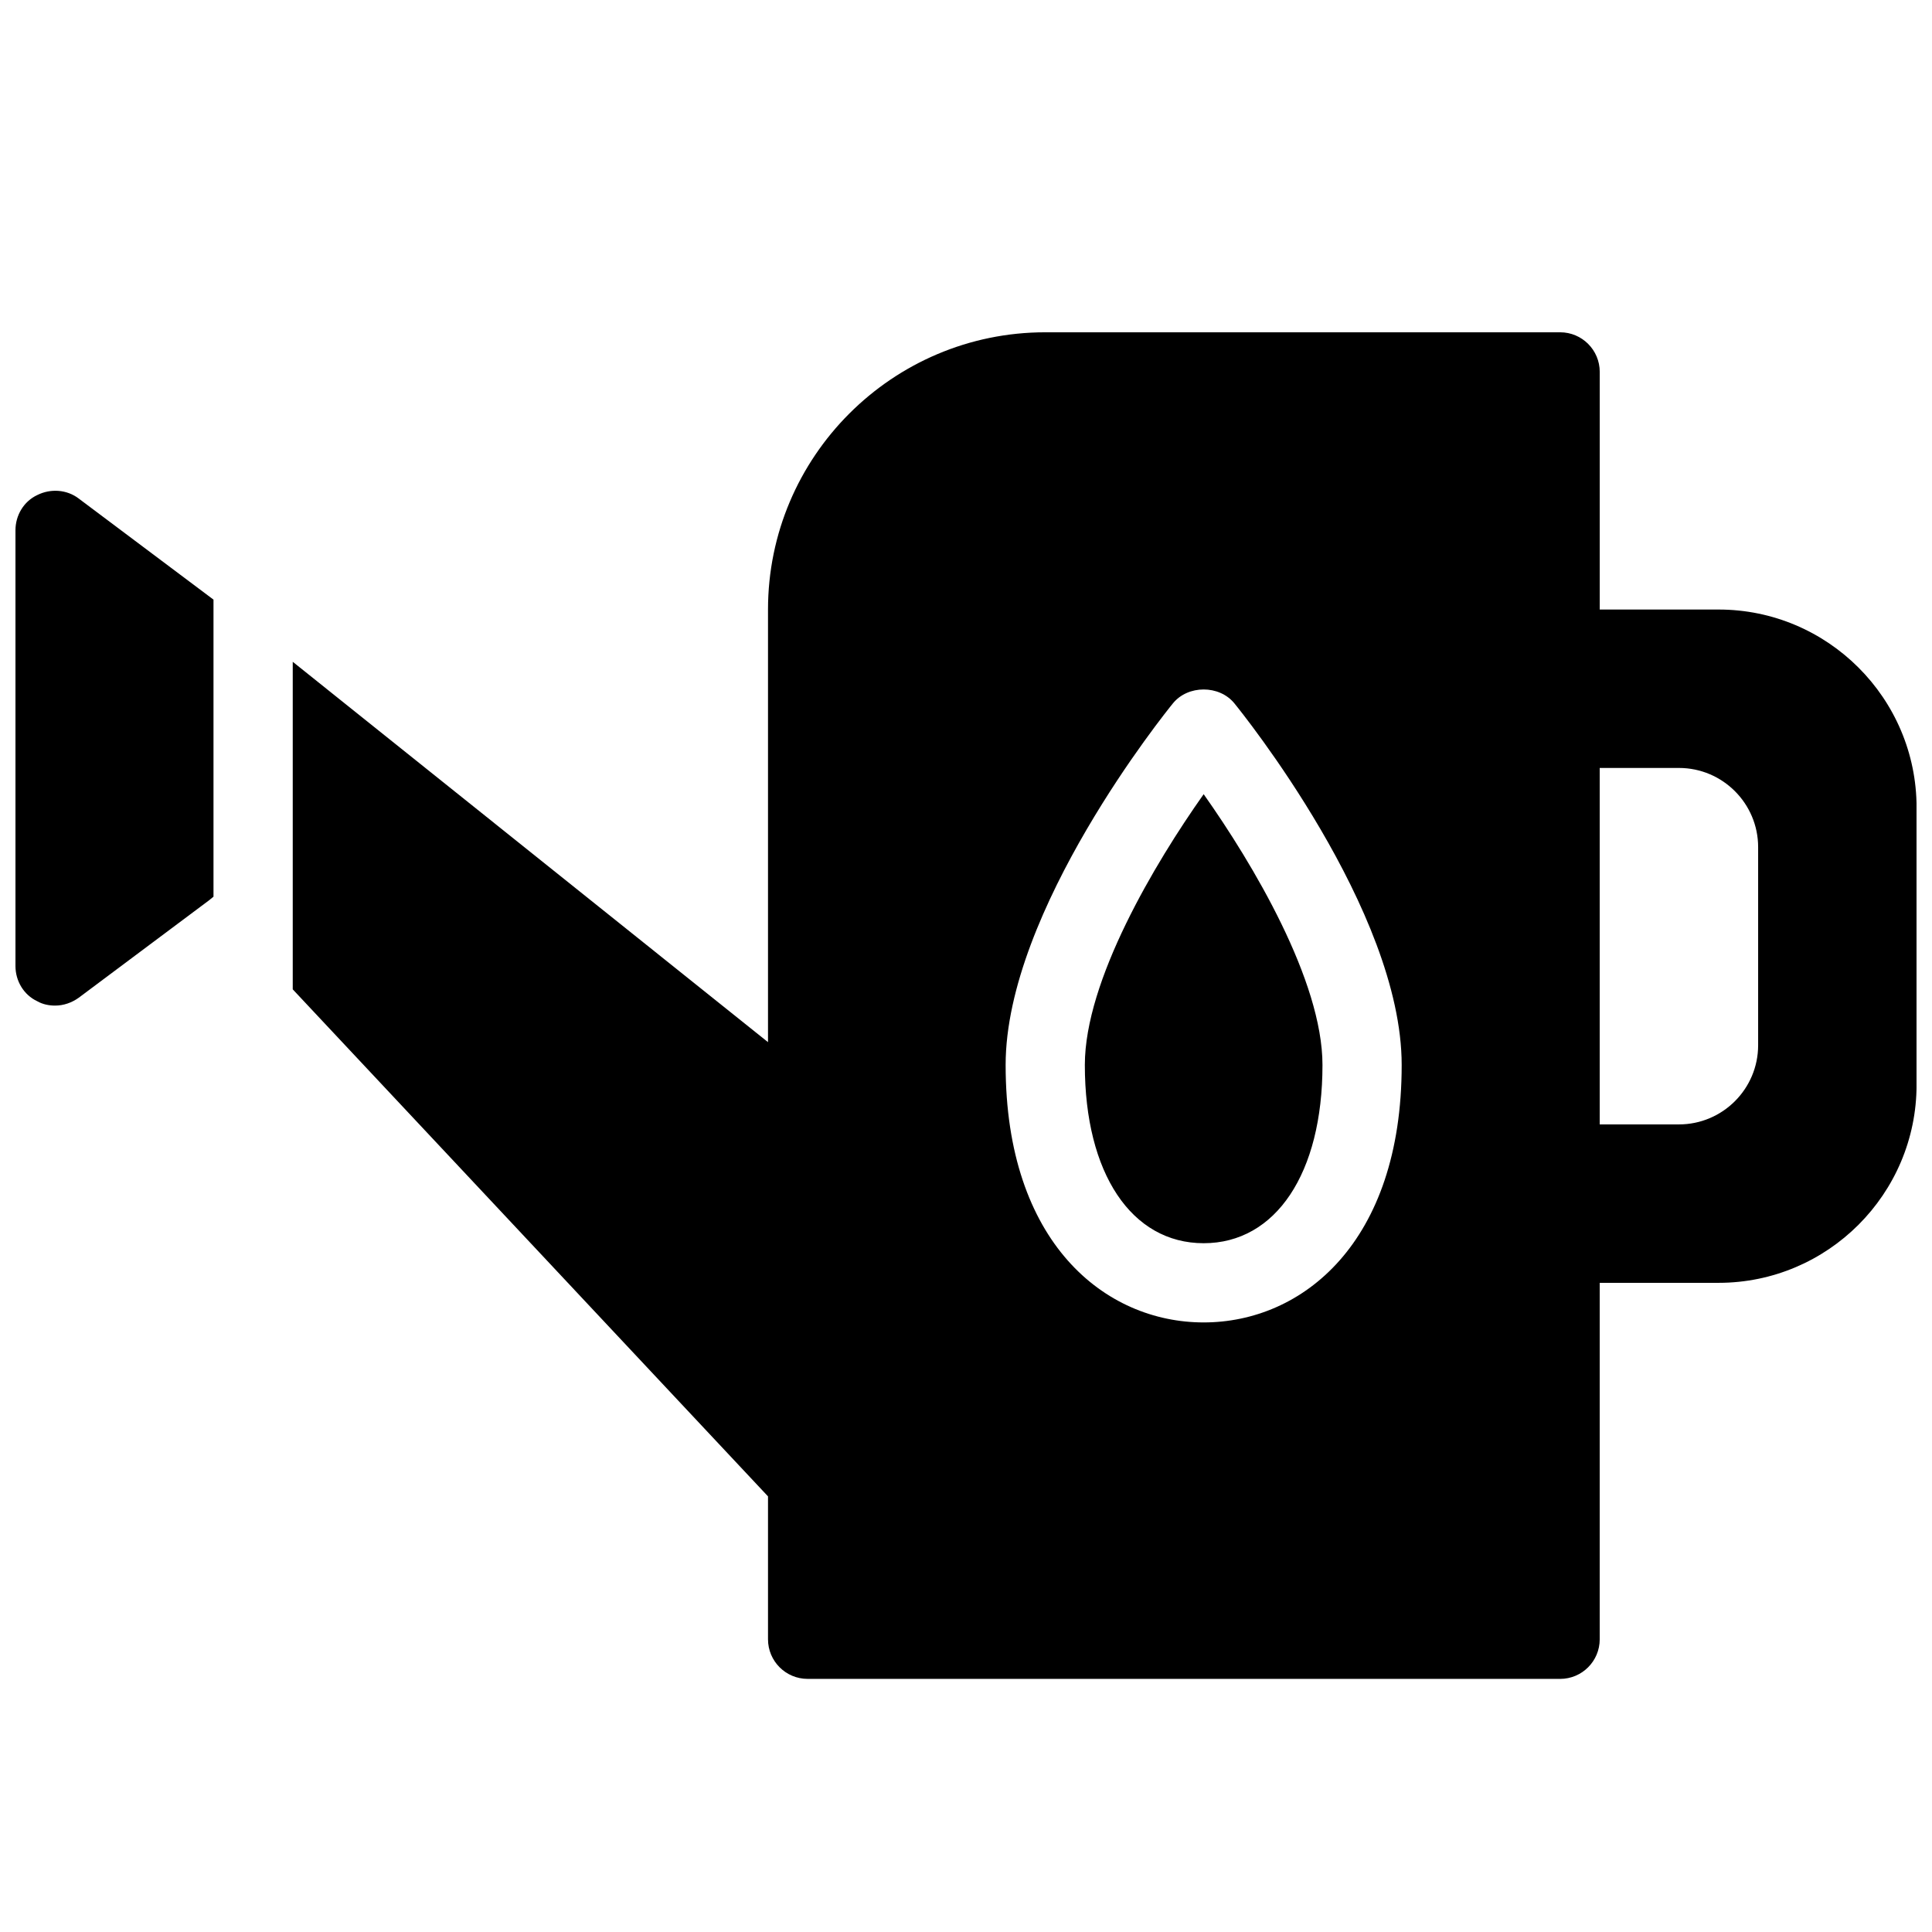 <?xml version="1.0" encoding="UTF-8"?>
<!-- Uploaded to: SVG Repo, www.svgrepo.com, Generator: SVG Repo Mixer Tools -->
<svg width="800px" height="800px" version="1.1" viewBox="144 144 512 512" xmlns="http://www.w3.org/2000/svg">
 <defs>
  <clipPath id="a">
   <path d="m148.09 232h503.81v357h-503.81z"/>
  </clipPath>
 </defs>
 <g clip-path="url(#a)">
  <path d="m164.89 276.14 35.688 26.766v78.723l-1.156 0.945-34.531 25.816c-1.887 1.367-4.094 2.102-6.297 2.102-1.574 0-3.254-0.316-4.723-1.156-3.57-1.68-5.773-5.352-5.773-9.34v-115.46c0-3.988 2.203-7.66 5.773-9.34 3.566-1.785 7.871-1.473 11.02 0.941zm487.02 81.871v73.473c0 28.934-23.543 52.48-52.48 52.48h-31.488v94.465c0 5.797-4.699 10.496-10.496 10.496l-199.42-0.004c-5.797 0-10.496-4.699-10.496-10.496v-37.871l-125.95-134.37v-86.801l125.95 100.8v-114.65c0-40.512 32.957-73.473 73.473-73.473h136.45c5.797 0 10.496 4.699 10.496 10.496v62.977h31.488c28.934 0 52.477 23.543 52.477 52.48zm-136.45 68.223c0-40.945-42.531-93.625-44.34-95.844-3.988-4.898-12.289-4.898-16.277 0-1.809 2.219-44.34 54.898-44.34 95.844 0 47.129 26.359 68.223 52.48 68.223 26.121 0 52.477-21.094 52.477-68.223zm94.465-57.727c0-11.578-9.414-20.992-20.992-20.992h-20.992v94.465h20.992c11.578 0 20.992-9.414 20.992-20.992zm-178.43 57.727c0 28.691 12.359 47.23 31.488 47.23 19.125 0 31.488-18.543 31.488-47.23 0-22.344-18.512-53.414-31.488-71.766-12.977 18.352-31.488 49.422-31.488 71.766z"/>
 </g>
</svg>